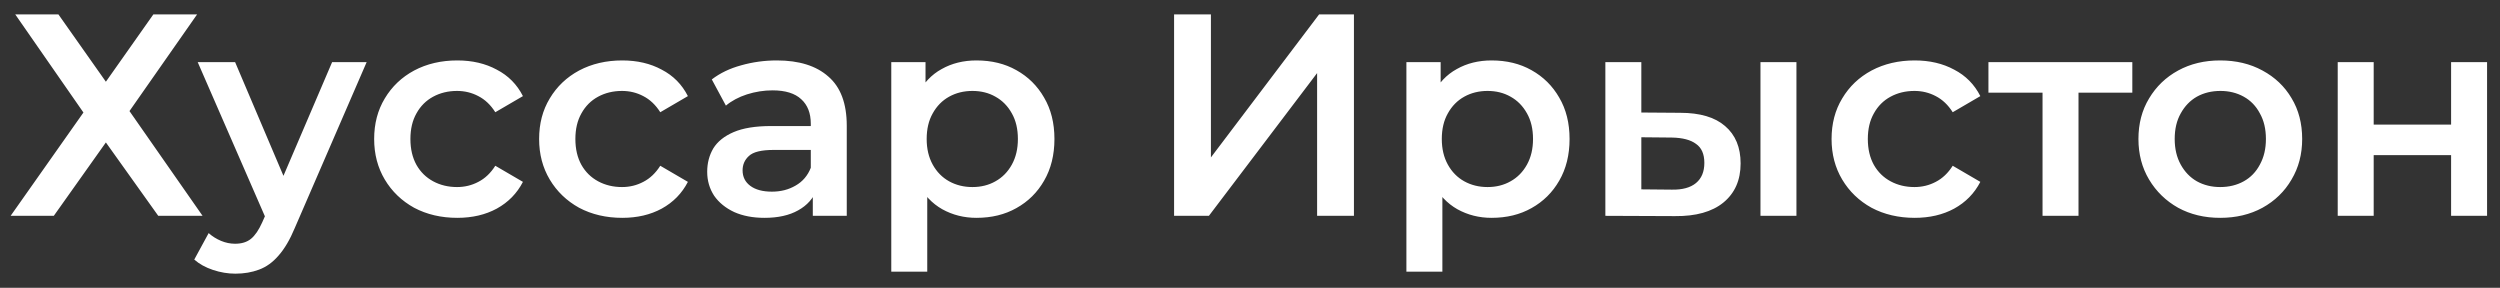 <svg width="139" height="16" viewBox="0 0 139 16" fill="none" xmlns="http://www.w3.org/2000/svg">
<rect x="0" y="0" width="139" height="16" fill="#333333" stroke="none"/>
<path d="M0.847 0.8H3.247L5.887 4.544L8.527 0.8H10.959L7.199 6.176L11.263 12H8.799L5.887 7.92L2.991 12H0.591L4.639 6.256L0.847 0.8ZM13.089 15.216C12.673 15.216 12.257 15.147 11.841 15.008C11.425 14.869 11.078 14.677 10.801 14.432L11.601 12.96C11.803 13.141 12.033 13.285 12.289 13.392C12.545 13.499 12.806 13.552 13.073 13.552C13.435 13.552 13.729 13.461 13.953 13.28C14.177 13.099 14.385 12.795 14.577 12.368L15.073 11.248L15.233 11.008L18.465 3.456H20.385L16.385 12.688C16.118 13.328 15.819 13.835 15.489 14.208C15.169 14.581 14.806 14.843 14.401 14.992C14.006 15.141 13.569 15.216 13.089 15.216ZM14.849 12.304L10.993 3.456H13.073L16.209 10.832L14.849 12.304ZM25.427 12.112C24.531 12.112 23.731 11.925 23.027 11.552C22.334 11.168 21.79 10.645 21.395 9.984C21.001 9.323 20.803 8.571 20.803 7.728C20.803 6.875 21.001 6.123 21.395 5.472C21.79 4.811 22.334 4.293 23.027 3.92C23.731 3.547 24.531 3.36 25.427 3.36C26.259 3.36 26.99 3.531 27.619 3.872C28.259 4.203 28.745 4.693 29.075 5.344L27.539 6.24C27.283 5.835 26.969 5.536 26.595 5.344C26.233 5.152 25.838 5.056 25.411 5.056C24.921 5.056 24.478 5.163 24.083 5.376C23.689 5.589 23.379 5.899 23.155 6.304C22.931 6.699 22.819 7.173 22.819 7.728C22.819 8.283 22.931 8.763 23.155 9.168C23.379 9.563 23.689 9.867 24.083 10.08C24.478 10.293 24.921 10.4 25.411 10.4C25.838 10.4 26.233 10.304 26.595 10.112C26.969 9.92 27.283 9.621 27.539 9.216L29.075 10.112C28.745 10.752 28.259 11.248 27.619 11.6C26.99 11.941 26.259 12.112 25.427 12.112ZM34.599 12.112C33.703 12.112 32.903 11.925 32.199 11.552C31.506 11.168 30.962 10.645 30.567 9.984C30.172 9.323 29.975 8.571 29.975 7.728C29.975 6.875 30.172 6.123 30.567 5.472C30.962 4.811 31.506 4.293 32.199 3.92C32.903 3.547 33.703 3.36 34.599 3.36C35.431 3.36 36.162 3.531 36.791 3.872C37.431 4.203 37.916 4.693 38.247 5.344L36.711 6.24C36.455 5.835 36.141 5.536 35.767 5.344C35.404 5.152 35.01 5.056 34.583 5.056C34.093 5.056 33.65 5.163 33.255 5.376C32.861 5.589 32.551 5.899 32.327 6.304C32.103 6.699 31.991 7.173 31.991 7.728C31.991 8.283 32.103 8.763 32.327 9.168C32.551 9.563 32.861 9.867 33.255 10.08C33.65 10.293 34.093 10.4 34.583 10.4C35.01 10.4 35.404 10.304 35.767 10.112C36.141 9.92 36.455 9.621 36.711 9.216L38.247 10.112C37.916 10.752 37.431 11.248 36.791 11.6C36.162 11.941 35.431 12.112 34.599 12.112ZM45.192 12V10.272L45.08 9.904V6.88C45.08 6.293 44.904 5.84 44.552 5.52C44.2 5.189 43.667 5.024 42.952 5.024C42.472 5.024 41.997 5.099 41.528 5.248C41.069 5.397 40.68 5.605 40.36 5.872L39.576 4.416C40.035 4.064 40.579 3.803 41.208 3.632C41.848 3.451 42.509 3.36 43.192 3.36C44.429 3.36 45.384 3.659 46.056 4.256C46.739 4.843 47.08 5.755 47.08 6.992V12H45.192ZM42.504 12.112C41.864 12.112 41.304 12.005 40.824 11.792C40.344 11.568 39.971 11.264 39.704 10.88C39.448 10.485 39.32 10.043 39.32 9.552C39.32 9.072 39.432 8.64 39.656 8.256C39.891 7.872 40.269 7.568 40.792 7.344C41.315 7.12 42.008 7.008 42.872 7.008H45.352V8.336H43.016C42.333 8.336 41.875 8.448 41.64 8.672C41.405 8.885 41.288 9.152 41.288 9.472C41.288 9.835 41.432 10.123 41.72 10.336C42.008 10.549 42.408 10.656 42.92 10.656C43.411 10.656 43.848 10.544 44.232 10.32C44.627 10.096 44.909 9.765 45.08 9.328L45.416 10.528C45.224 11.029 44.877 11.419 44.376 11.696C43.885 11.973 43.261 12.112 42.504 12.112ZM54.291 12.112C53.598 12.112 52.963 11.952 52.387 11.632C51.822 11.312 51.368 10.832 51.027 10.192C50.696 9.541 50.531 8.72 50.531 7.728C50.531 6.725 50.691 5.904 51.011 5.264C51.342 4.624 51.79 4.149 52.355 3.84C52.92 3.52 53.566 3.36 54.291 3.36C55.134 3.36 55.875 3.541 56.515 3.904C57.166 4.267 57.678 4.773 58.051 5.424C58.435 6.075 58.627 6.843 58.627 7.728C58.627 8.613 58.435 9.387 58.051 10.048C57.678 10.699 57.166 11.205 56.515 11.568C55.875 11.931 55.134 12.112 54.291 12.112ZM49.555 15.104V3.456H51.459V5.472L51.395 7.744L51.555 10.016V15.104H49.555ZM54.067 10.4C54.547 10.4 54.974 10.293 55.347 10.08C55.731 9.867 56.035 9.557 56.259 9.152C56.483 8.747 56.595 8.272 56.595 7.728C56.595 7.173 56.483 6.699 56.259 6.304C56.035 5.899 55.731 5.589 55.347 5.376C54.974 5.163 54.547 5.056 54.067 5.056C53.587 5.056 53.155 5.163 52.771 5.376C52.387 5.589 52.083 5.899 51.859 6.304C51.635 6.699 51.523 7.173 51.523 7.728C51.523 8.272 51.635 8.747 51.859 9.152C52.083 9.557 52.387 9.867 52.771 10.08C53.155 10.293 53.587 10.4 54.067 10.4ZM65.279 12V0.8H67.327V8.752L73.343 0.8H75.279V12H73.231V4.064L67.215 12H65.279ZM82.932 12.112C82.238 12.112 81.604 11.952 81.028 11.632C80.462 11.312 80.009 10.832 79.668 10.192C79.337 9.541 79.172 8.72 79.172 7.728C79.172 6.725 79.332 5.904 79.652 5.264C79.982 4.624 80.43 4.149 80.996 3.84C81.561 3.52 82.206 3.36 82.932 3.36C83.774 3.36 84.516 3.541 85.156 3.904C85.806 4.267 86.318 4.773 86.692 5.424C87.076 6.075 87.268 6.843 87.268 7.728C87.268 8.613 87.076 9.387 86.692 10.048C86.318 10.699 85.806 11.205 85.156 11.568C84.516 11.931 83.774 12.112 82.932 12.112ZM78.196 15.104V3.456H80.1V5.472L80.036 7.744L80.196 10.016V15.104H78.196ZM82.708 10.4C83.188 10.4 83.614 10.293 83.988 10.08C84.372 9.867 84.676 9.557 84.9 9.152C85.124 8.747 85.236 8.272 85.236 7.728C85.236 7.173 85.124 6.699 84.9 6.304C84.676 5.899 84.372 5.589 83.988 5.376C83.614 5.163 83.188 5.056 82.708 5.056C82.228 5.056 81.796 5.163 81.412 5.376C81.028 5.589 80.724 5.899 80.5 6.304C80.276 6.699 80.164 7.173 80.164 7.728C80.164 8.272 80.276 8.747 80.5 9.152C80.724 9.557 81.028 9.867 81.412 10.08C81.796 10.293 82.228 10.4 82.708 10.4ZM97.882 12V3.456H99.882V12H97.882ZM93.418 6.272C94.517 6.272 95.349 6.517 95.914 7.008C96.49 7.499 96.778 8.192 96.778 9.088C96.778 10.016 96.458 10.741 95.818 11.264C95.189 11.776 94.293 12.027 93.13 12.016L89.258 12V3.456H91.258V6.256L93.418 6.272ZM92.954 10.544C93.541 10.555 93.989 10.432 94.298 10.176C94.607 9.92 94.762 9.547 94.762 9.056C94.762 8.565 94.607 8.213 94.298 8C93.999 7.776 93.551 7.659 92.954 7.648L91.258 7.632V10.528L92.954 10.544ZM106.459 12.112C105.563 12.112 104.763 11.925 104.059 11.552C103.365 11.168 102.821 10.645 102.427 9.984C102.032 9.323 101.835 8.571 101.835 7.728C101.835 6.875 102.032 6.123 102.427 5.472C102.821 4.811 103.365 4.293 104.059 3.92C104.763 3.547 105.563 3.36 106.459 3.36C107.291 3.36 108.021 3.531 108.651 3.872C109.291 4.203 109.776 4.693 110.107 5.344L108.571 6.24C108.315 5.835 108 5.536 107.627 5.344C107.264 5.152 106.869 5.056 106.443 5.056C105.952 5.056 105.509 5.163 105.115 5.376C104.72 5.589 104.411 5.899 104.187 6.304C103.963 6.699 103.851 7.173 103.851 7.728C103.851 8.283 103.963 8.763 104.187 9.168C104.411 9.563 104.72 9.867 105.115 10.08C105.509 10.293 105.952 10.4 106.443 10.4C106.869 10.4 107.264 10.304 107.627 10.112C108 9.92 108.315 9.621 108.571 9.216L110.107 10.112C109.776 10.752 109.291 11.248 108.651 11.6C108.021 11.941 107.291 12.112 106.459 12.112ZM113.565 12V4.672L114.029 5.152H110.557V3.456H118.557V5.152H115.101L115.565 4.672V12H113.565ZM123.441 12.112C122.566 12.112 121.788 11.925 121.105 11.552C120.422 11.168 119.884 10.645 119.489 9.984C119.094 9.323 118.897 8.571 118.897 7.728C118.897 6.875 119.094 6.123 119.489 5.472C119.884 4.811 120.422 4.293 121.105 3.92C121.788 3.547 122.566 3.36 123.441 3.36C124.326 3.36 125.11 3.547 125.793 3.92C126.486 4.293 127.025 4.805 127.409 5.456C127.804 6.107 128.001 6.864 128.001 7.728C128.001 8.571 127.804 9.323 127.409 9.984C127.025 10.645 126.486 11.168 125.793 11.552C125.11 11.925 124.326 12.112 123.441 12.112ZM123.441 10.4C123.932 10.4 124.369 10.293 124.753 10.08C125.137 9.867 125.436 9.557 125.649 9.152C125.873 8.747 125.985 8.272 125.985 7.728C125.985 7.173 125.873 6.699 125.649 6.304C125.436 5.899 125.137 5.589 124.753 5.376C124.369 5.163 123.937 5.056 123.457 5.056C122.966 5.056 122.529 5.163 122.145 5.376C121.772 5.589 121.473 5.899 121.249 6.304C121.025 6.699 120.913 7.173 120.913 7.728C120.913 8.272 121.025 8.747 121.249 9.152C121.473 9.557 121.772 9.867 122.145 10.08C122.529 10.293 122.961 10.4 123.441 10.4ZM129.977 12V3.456H131.977V6.928H136.281V3.456H138.281V12H136.281V8.624H131.977V12H129.977Z" fill="white"/>
</svg>
